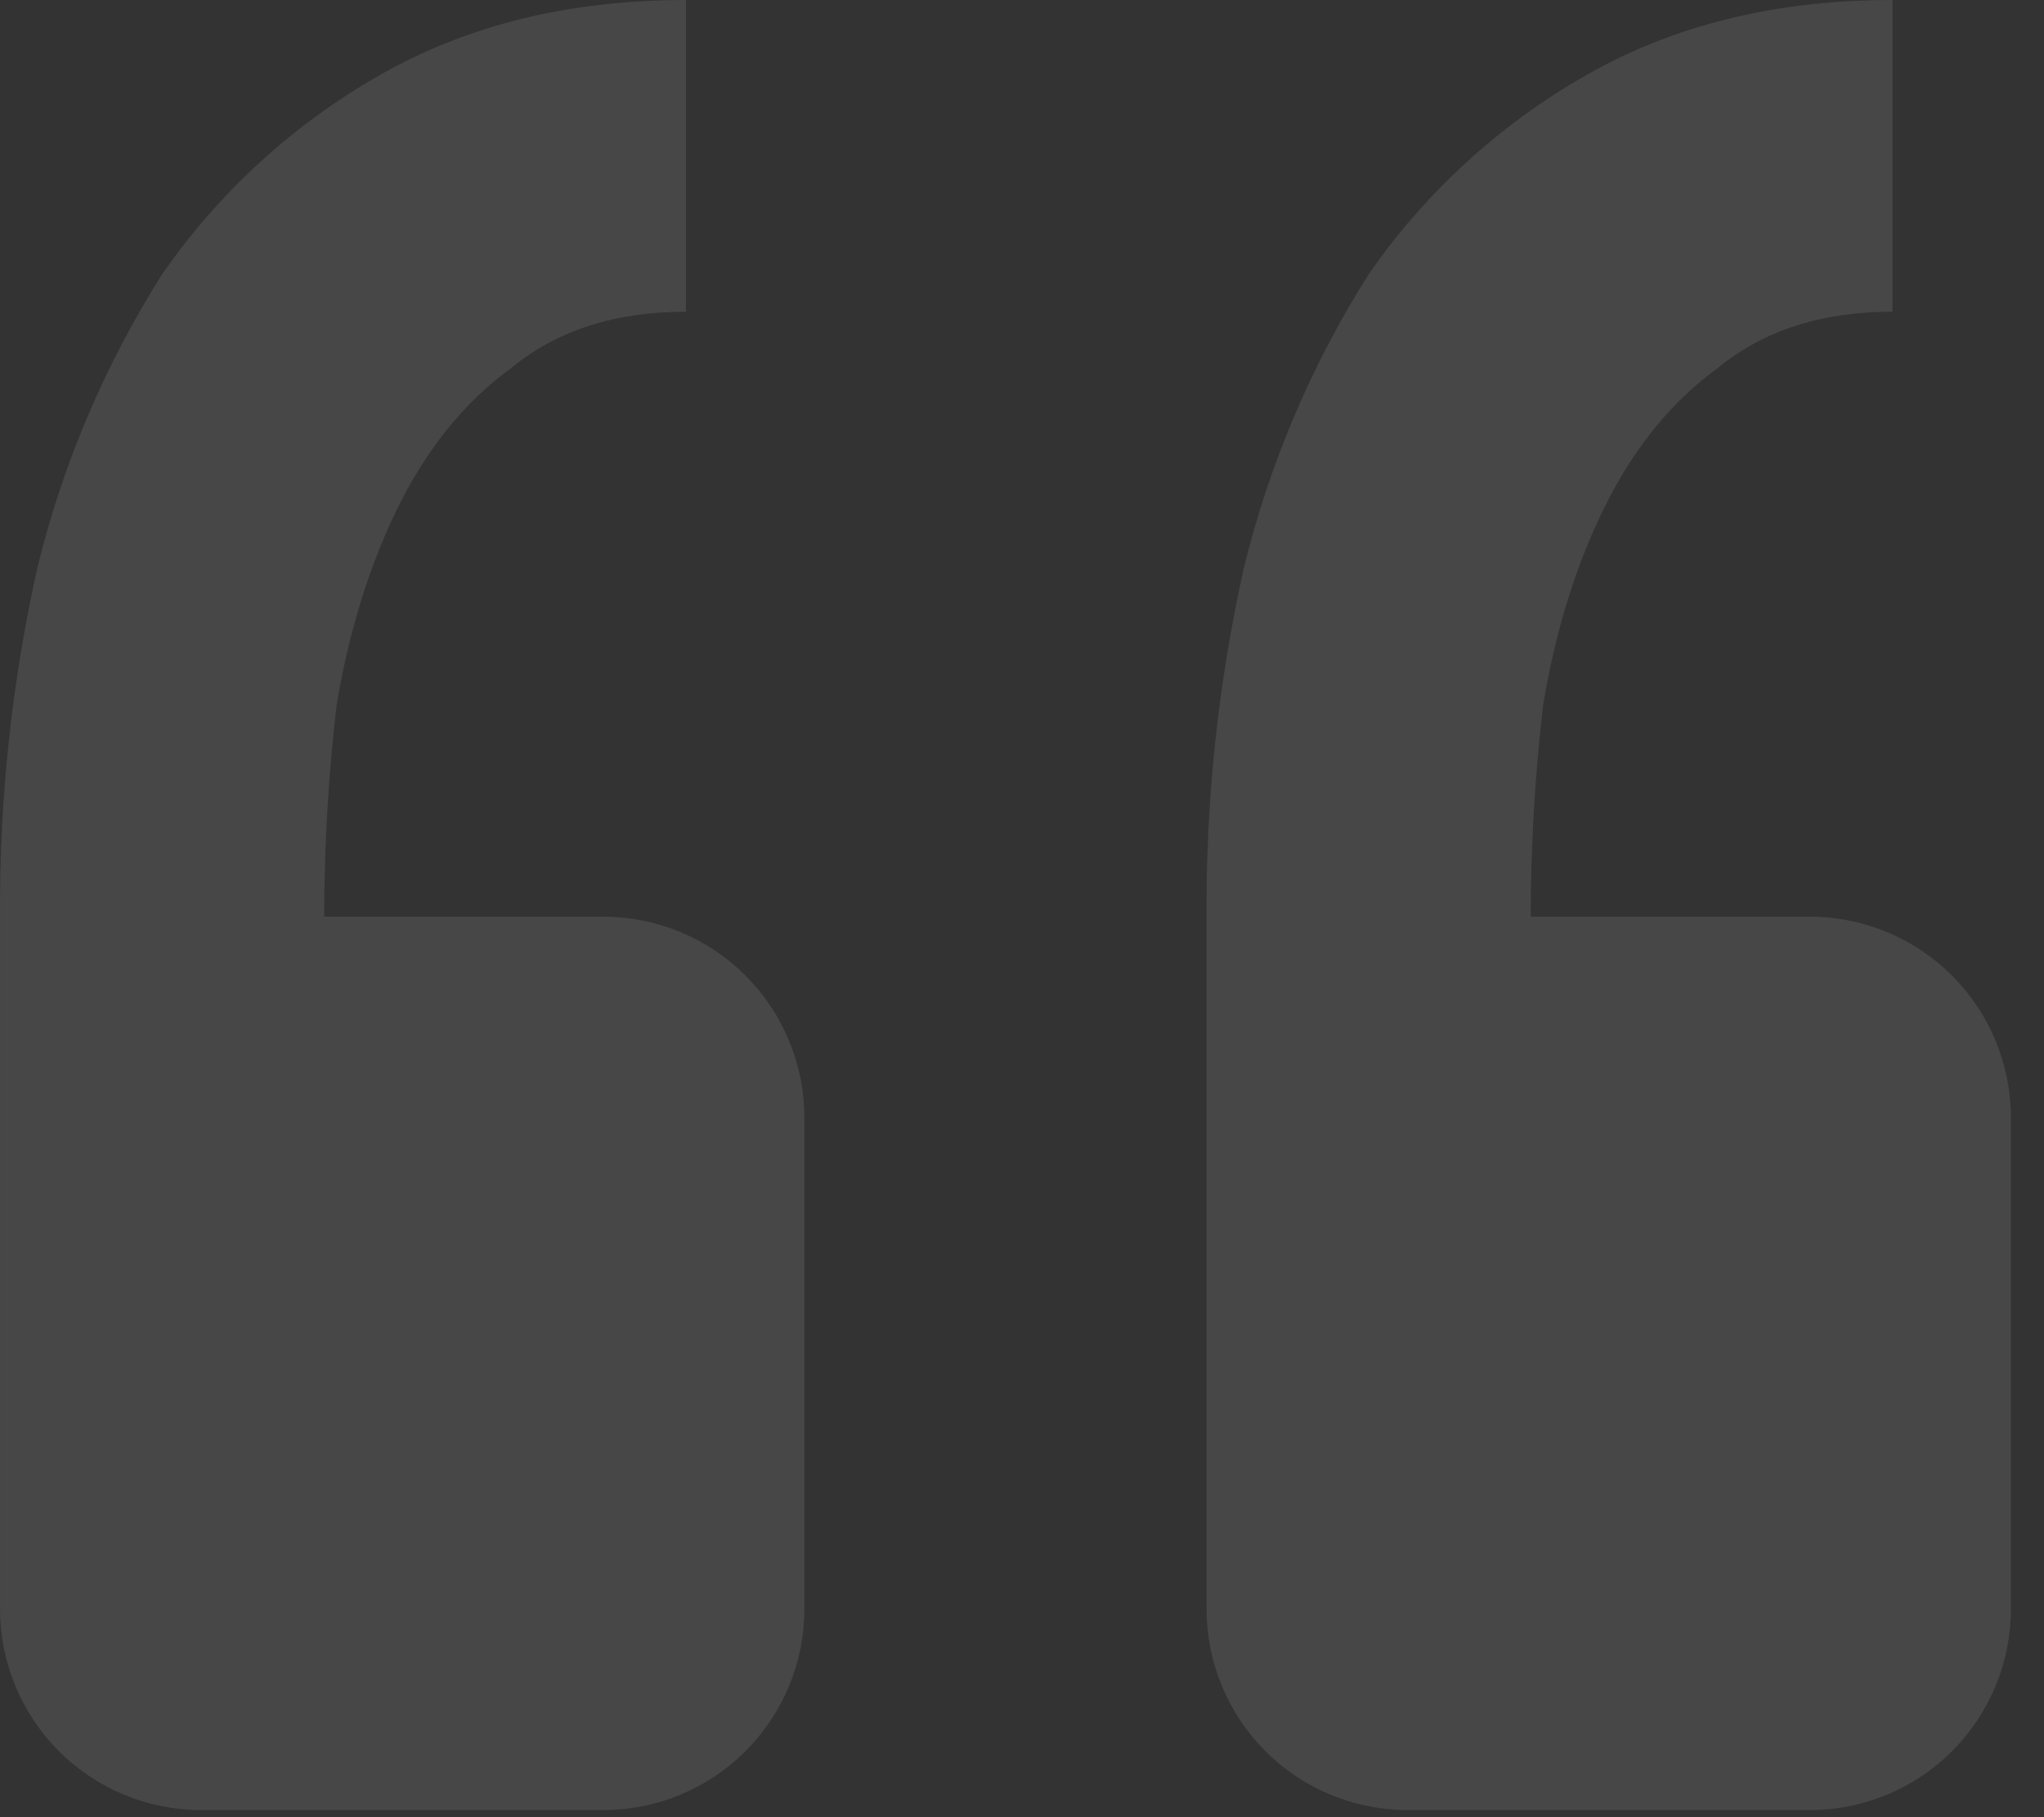 <?xml version="1.0" encoding="UTF-8"?> <svg xmlns="http://www.w3.org/2000/svg" width="54" height="48" viewBox="0 0 54 48" fill="none"><rect x="0" y="0" width="54" height="48" fill="#333333" stroke="none"/><path opacity="0.1" d="M47.813 47.812C49.222 47.812 50.574 47.253 51.57 46.257C52.566 45.26 53.126 43.909 53.126 42.5V29.527C53.126 28.118 52.566 26.767 51.57 25.77C50.574 24.774 49.222 24.214 47.813 24.214H40.44C40.44 22.348 40.55 20.482 40.769 18.615C41.099 16.639 41.647 14.882 42.416 13.345C43.184 11.808 44.174 10.598 45.386 9.717C46.59 8.728 48.127 8.234 49.997 8.234V0C46.923 0 44.231 0.659 41.922 1.976C39.629 3.277 37.658 5.079 36.158 7.246C34.647 9.632 33.535 12.248 32.864 14.992C32.186 18.019 31.855 21.113 31.876 24.214V42.5C31.876 43.909 32.436 45.26 33.432 46.257C34.428 47.253 35.779 47.812 37.188 47.812H47.813ZM15.938 47.812C17.347 47.812 18.699 47.253 19.695 46.257C20.691 45.26 21.251 43.909 21.251 42.5V29.527C21.251 28.118 20.691 26.767 19.695 25.77C18.699 24.774 17.347 24.214 15.938 24.214H8.565C8.565 22.348 8.675 20.482 8.894 18.615C9.227 16.639 9.776 14.882 10.541 13.345C11.309 11.808 12.299 10.598 13.511 9.717C14.715 8.728 16.252 8.234 18.122 8.234V0C15.048 0 12.356 0.659 10.047 1.976C7.754 3.277 5.783 5.079 4.283 7.246C2.772 9.632 1.66 12.248 0.989 14.992C0.311 18.019 -0.02 21.113 0.001 24.214V42.5C0.001 43.909 0.561 45.26 1.557 46.257C2.553 47.253 3.905 47.812 5.313 47.812H15.938Z" fill="white"></path></svg> 